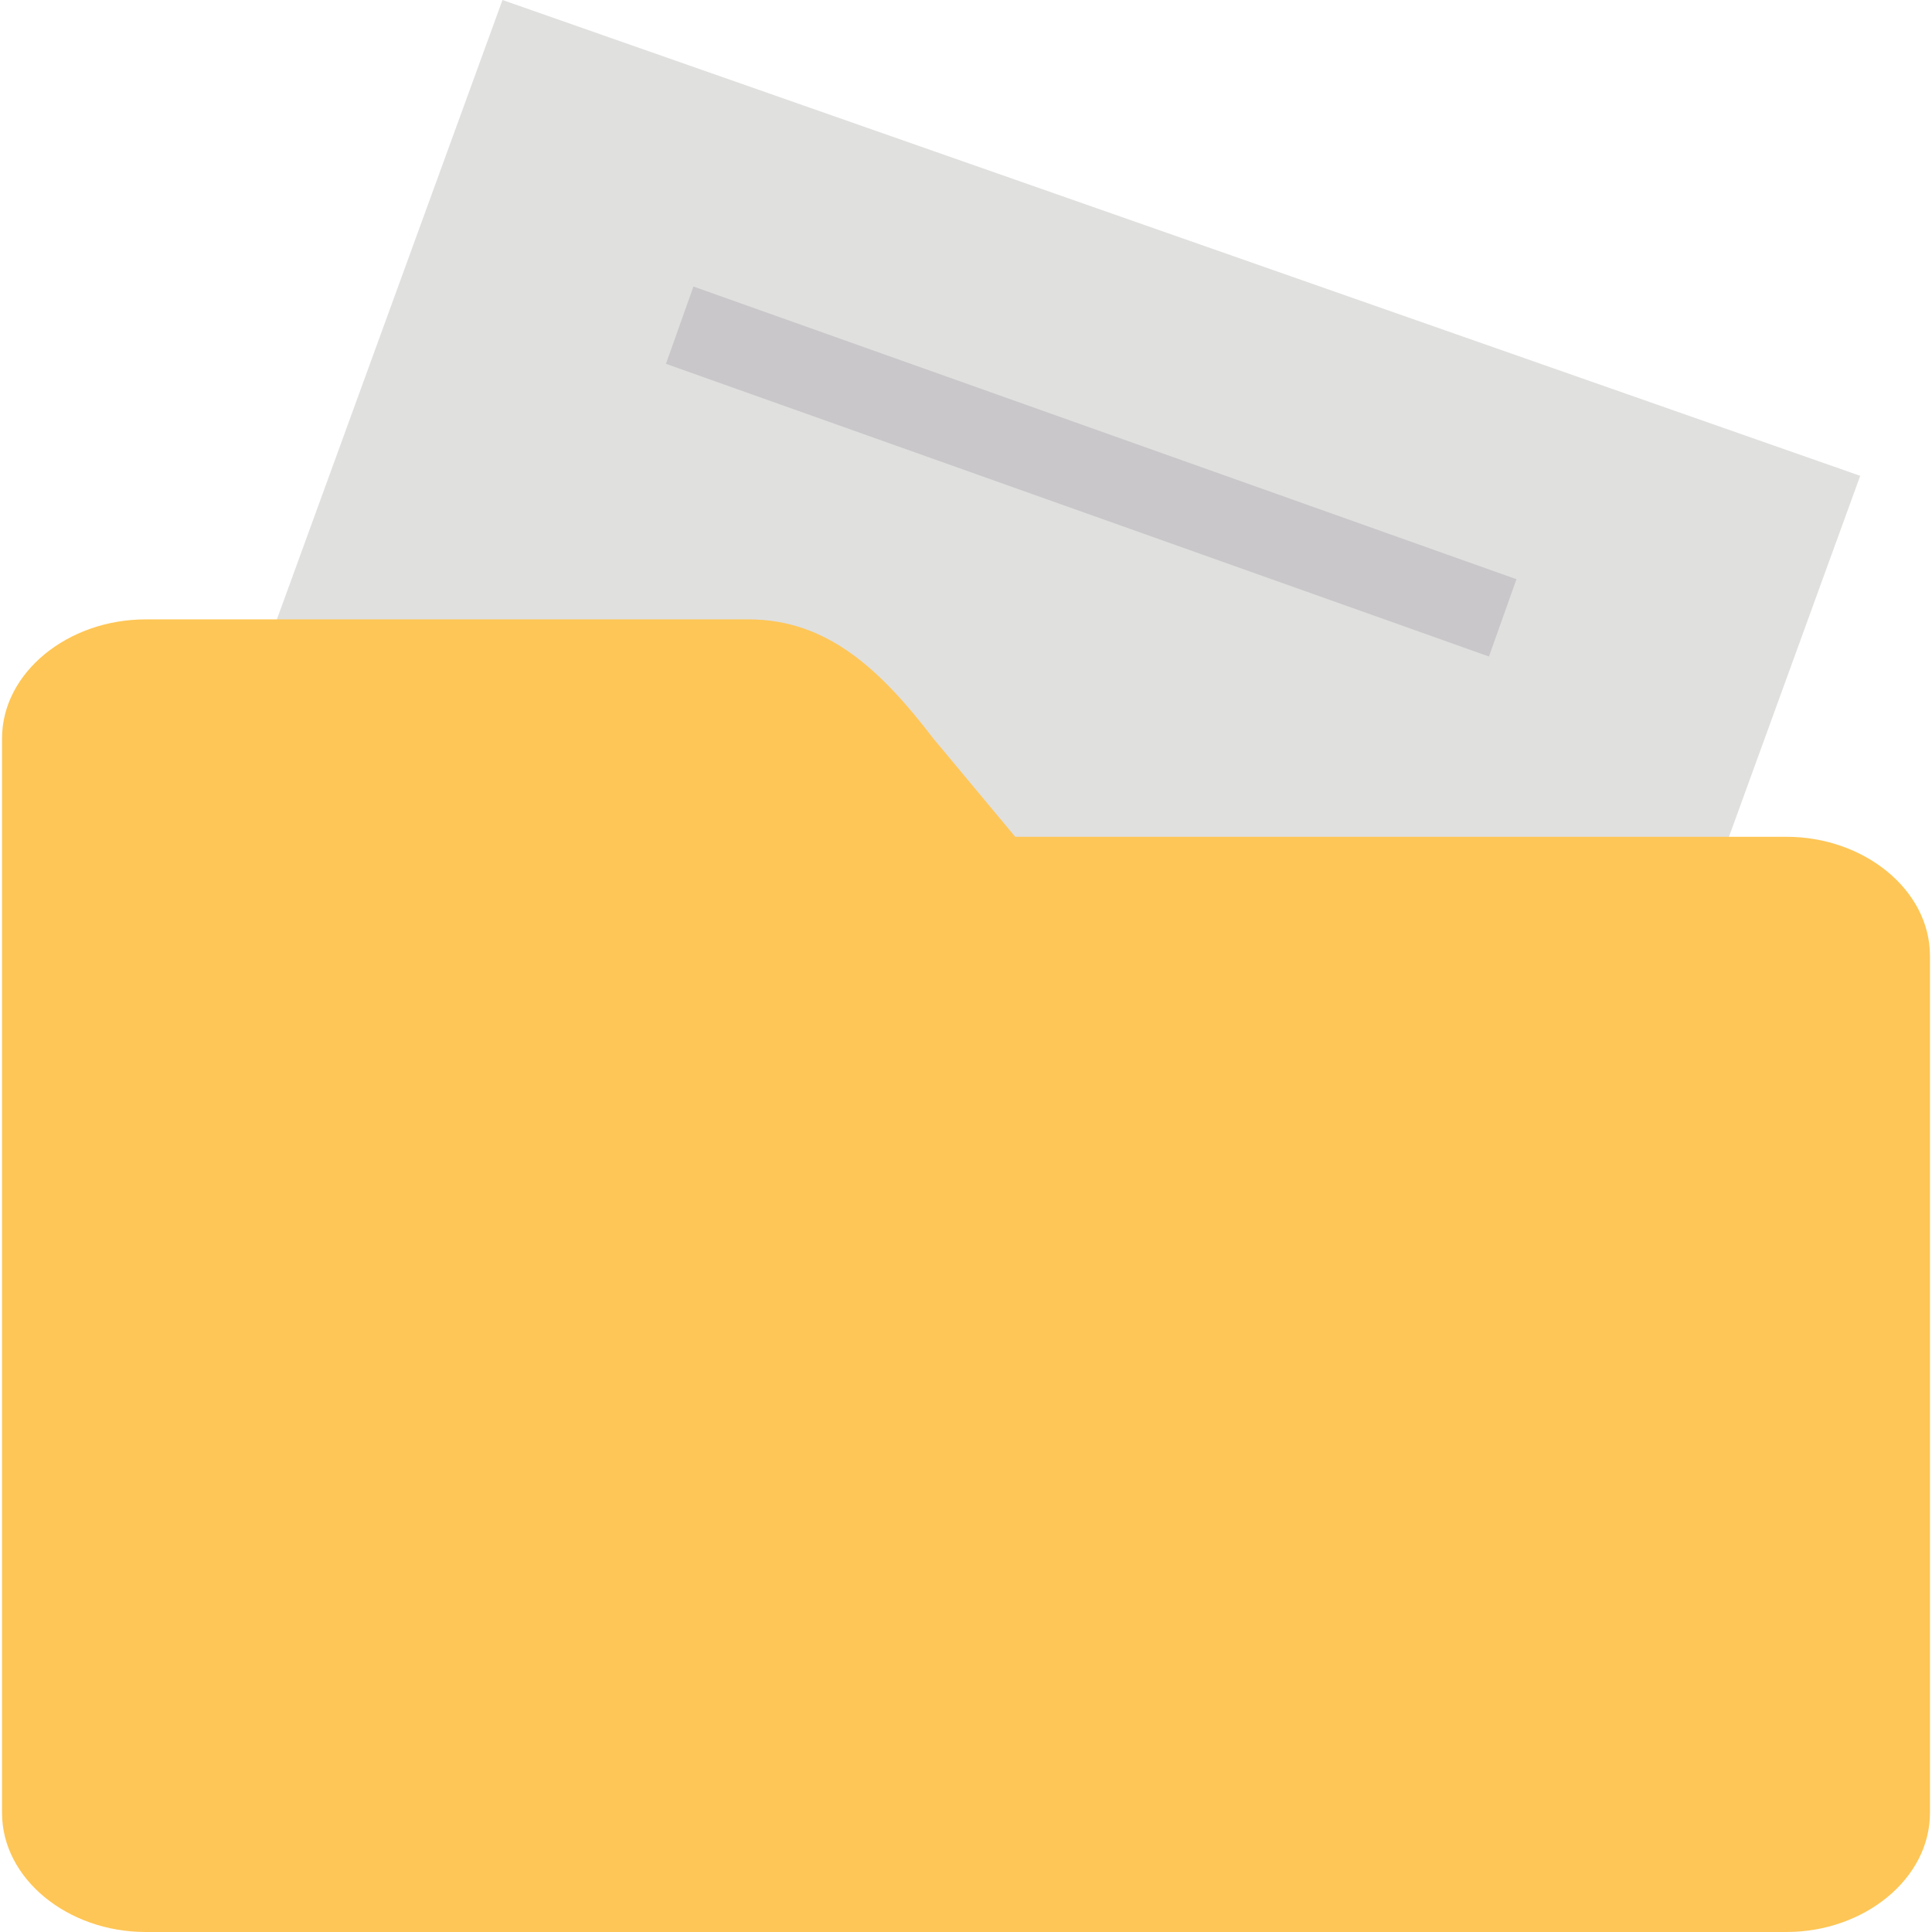 <?xml version="1.0" encoding="iso-8859-1"?>
<!-- Uploaded to: SVG Repo, www.svgrepo.com, Generator: SVG Repo Mixer Tools -->
<svg version="1.1" id="Layer_1" xmlns="http://www.w3.org/2000/svg" xmlns:xlink="http://www.w3.org/1999/xlink" 
	 viewBox="0 0 502.4 502.4" xml:space="preserve">
<polygon style="fill:#E0E0DF;" points="72,161.067 130.667,0 483.733,123.733 449.6,217.6 363.2,330.667 "/>
<path style="fill:#FEC656;" d="M464.533,217.6H264L242.667,192c-13.867-18.133-27.733-30.933-48-30.933h-156.8
	C17.6,161.067,0.533,174.933,0.533,192v56.533v14.933v208c0,17.067,17.067,30.933,37.333,30.933h426.667
	c20.267,0,37.333-13.867,37.333-30.933V248.533C501.867,231.467,484.8,217.6,464.533,217.6z"/>
<rect x="170.083" y="111.941" transform="matrix(-0.942 -0.335 0.335 -0.942 509.908 333.142)" style="fill:#C9C7C9;" width="227.188" height="21.332"/>
</svg>